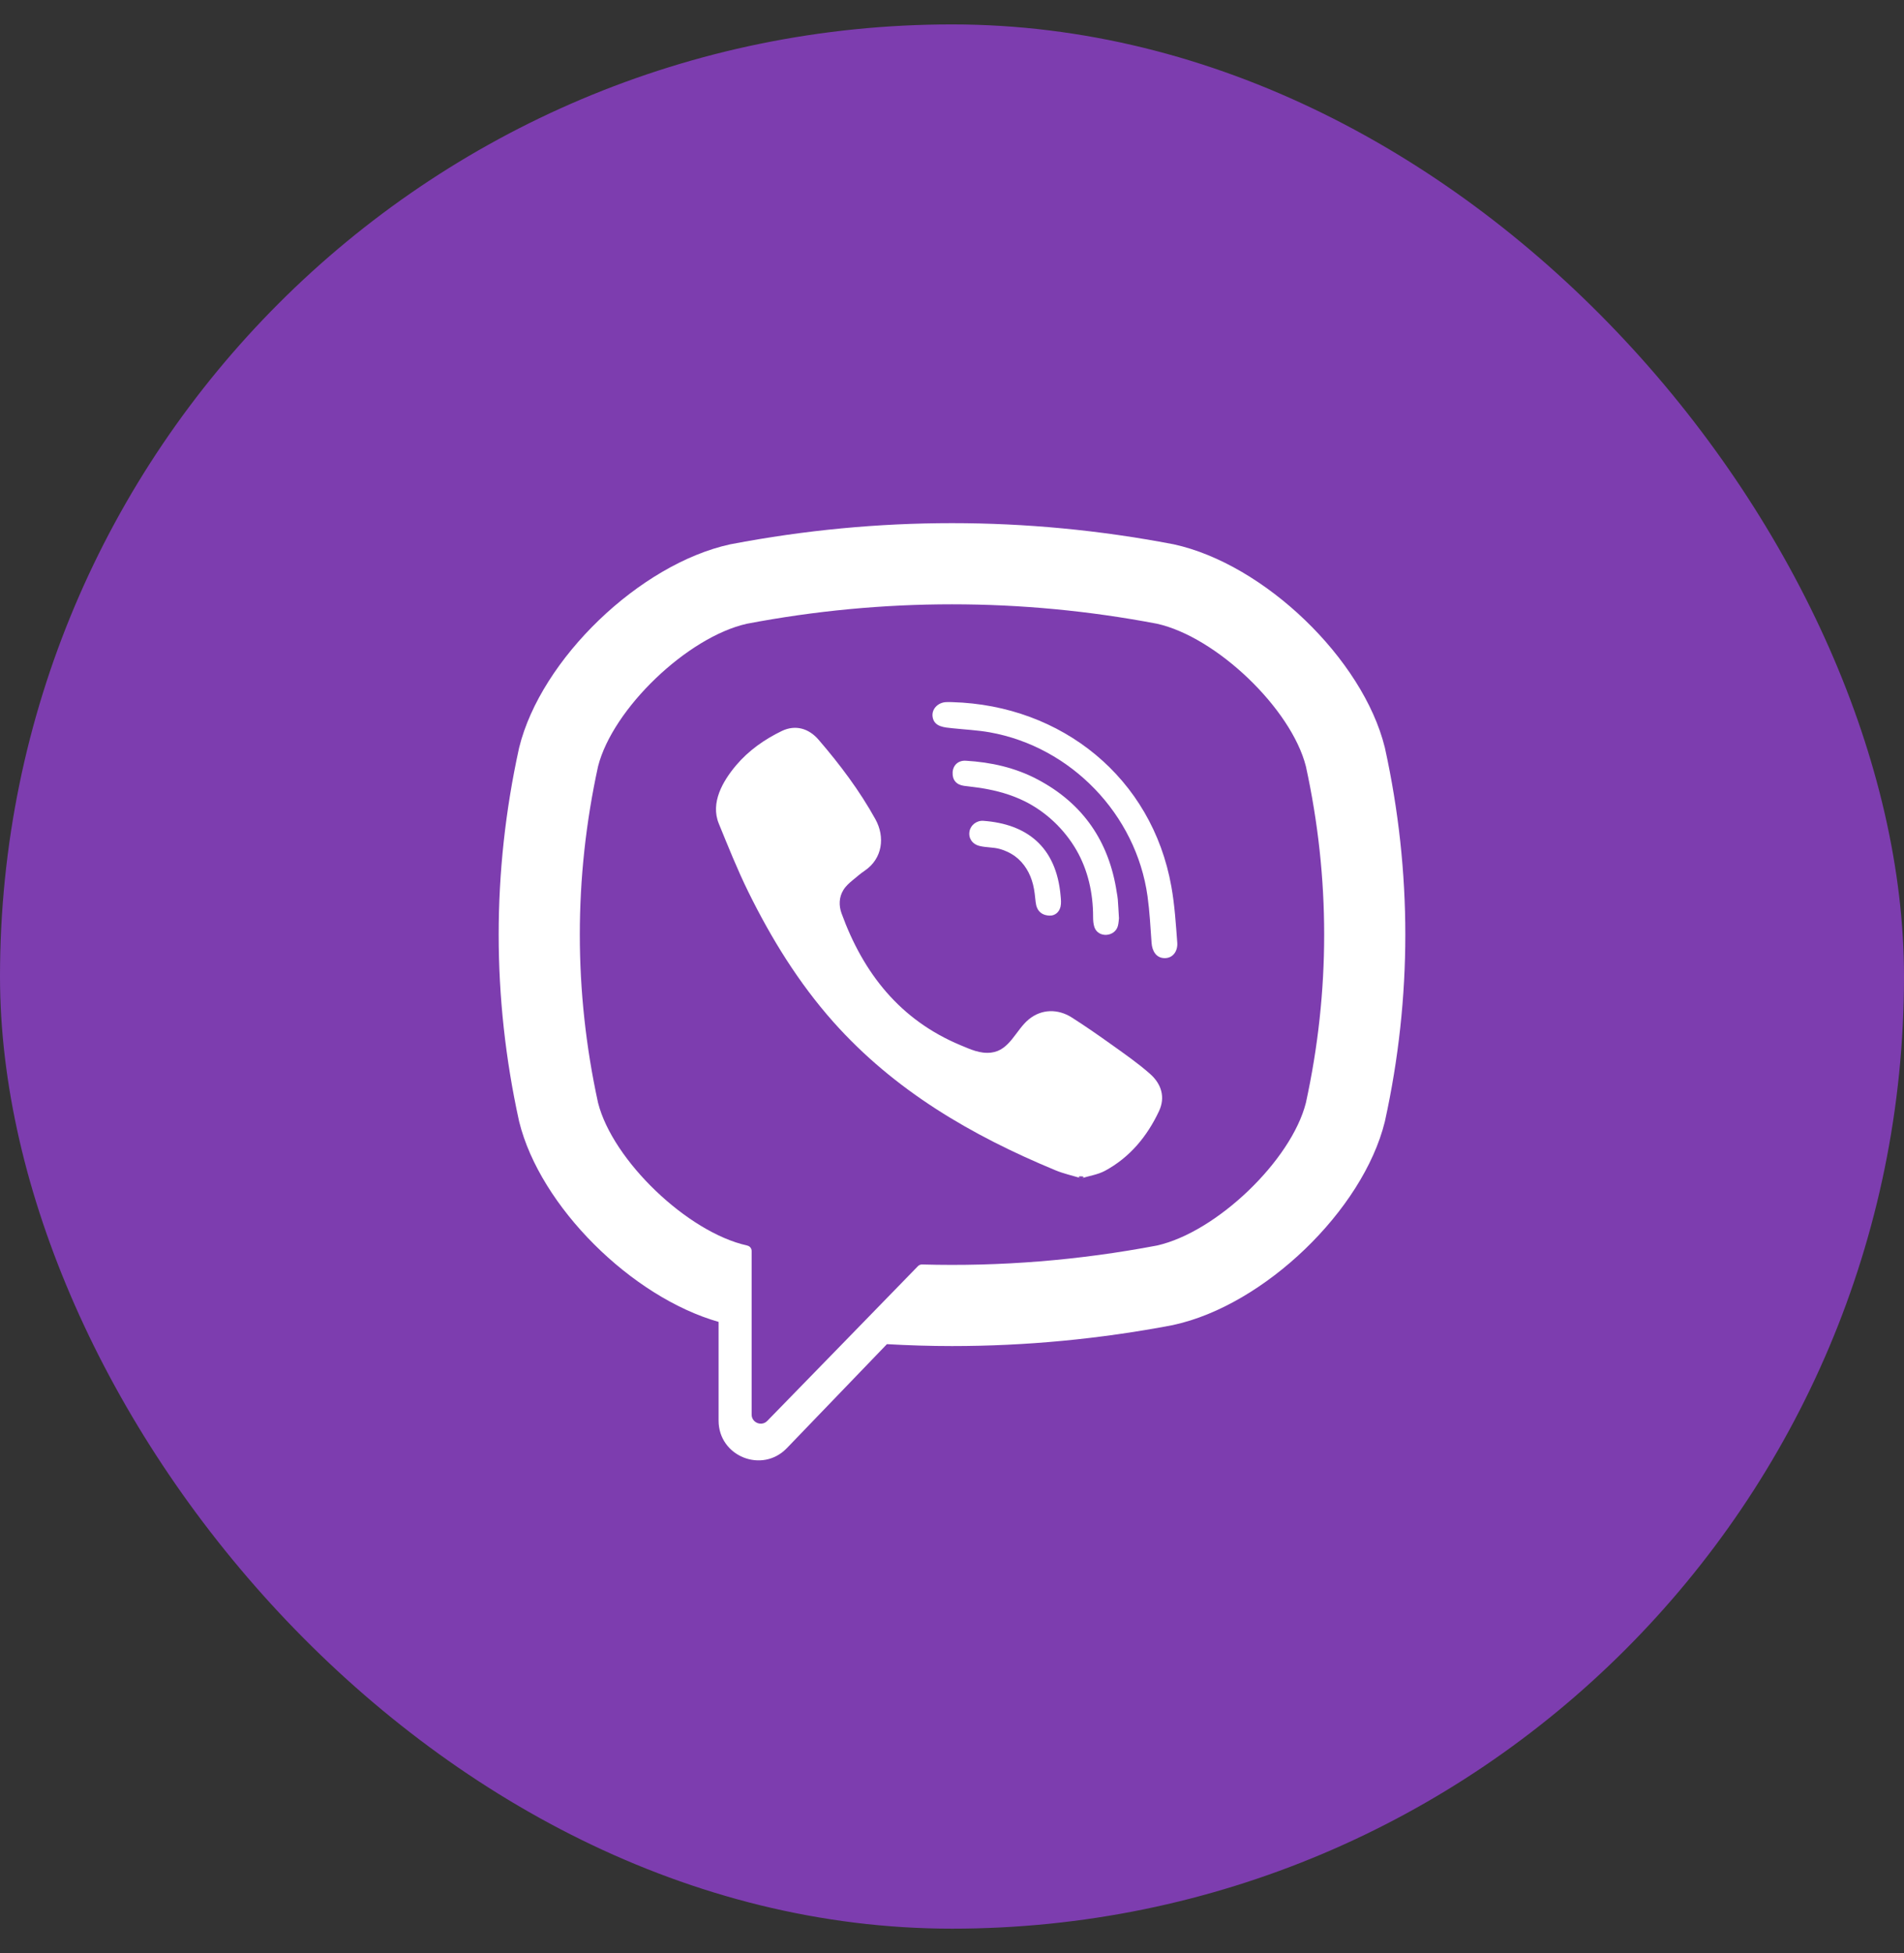 <svg width="39" height="40" viewBox="0 0 39 40" fill="none" xmlns="http://www.w3.org/2000/svg">
<rect x="0" y="0" width="39" height="40" fill="#333333" stroke="none"/>
<g clip-path="url(#clip0_24_826)">
<path d="M0 0.5H39V39.5H0V0.5Z" fill="#7D3DAF"/>
<path d="M28.37 15.329L28.365 15.307C27.917 13.496 25.897 11.552 24.042 11.148L24.021 11.144C21.021 10.571 17.979 10.571 14.979 11.144L14.957 11.148C13.103 11.552 11.083 13.496 10.635 15.307L10.63 15.329C10.076 17.859 10.076 20.424 10.63 22.953L10.635 22.975C11.064 24.709 12.934 26.564 14.719 27.073V29.095C14.719 29.827 15.611 30.186 16.118 29.658L18.167 27.529C18.611 27.554 19.055 27.568 19.5 27.568C21.01 27.568 22.521 27.425 24.021 27.139L24.042 27.134C25.897 26.73 27.917 24.787 28.365 22.975L28.37 22.953C28.924 20.424 28.924 17.859 28.37 15.329ZM26.749 22.586C26.45 23.768 24.916 25.237 23.698 25.509C22.103 25.812 20.495 25.942 18.888 25.897C18.873 25.896 18.857 25.899 18.842 25.905C18.828 25.911 18.814 25.92 18.803 25.931L17.308 27.467L15.717 29.1C15.601 29.221 15.396 29.138 15.396 28.971V25.622C15.396 25.566 15.357 25.519 15.302 25.509L15.301 25.508C14.083 25.237 12.55 23.768 12.25 22.586C11.752 20.3 11.752 17.982 12.25 15.696C12.55 14.514 14.083 13.045 15.301 12.774C18.087 12.244 20.912 12.244 23.698 12.774C24.917 13.045 26.45 14.514 26.749 15.696C27.248 17.982 27.248 20.3 26.749 22.586Z" fill="white"/>
<path d="M22.151 24.132C21.963 24.076 21.785 24.037 21.619 23.968C19.901 23.256 18.32 22.336 17.067 20.927C16.355 20.125 15.798 19.22 15.326 18.262C15.103 17.808 14.915 17.336 14.723 16.867C14.548 16.439 14.805 15.998 15.077 15.675C15.332 15.373 15.659 15.142 16.014 14.971C16.291 14.838 16.565 14.915 16.767 15.15C17.204 15.657 17.606 16.191 17.932 16.78C18.132 17.142 18.077 17.584 17.714 17.831C17.626 17.89 17.546 17.961 17.464 18.028C17.392 18.088 17.324 18.148 17.275 18.228C17.184 18.375 17.18 18.548 17.238 18.707C17.685 19.936 18.439 20.892 19.676 21.407C19.874 21.489 20.073 21.585 20.301 21.558C20.683 21.514 20.806 21.095 21.074 20.876C21.335 20.662 21.67 20.659 21.951 20.837C22.233 21.016 22.506 21.207 22.778 21.401C23.044 21.591 23.31 21.776 23.556 21.993C23.792 22.201 23.873 22.474 23.74 22.757C23.497 23.274 23.142 23.705 22.631 23.98C22.486 24.057 22.314 24.082 22.151 24.132C22.314 24.082 21.963 24.076 22.151 24.132ZM19.505 14.38C21.752 14.443 23.598 15.934 23.993 18.156C24.061 18.534 24.085 18.921 24.114 19.305C24.127 19.467 24.036 19.621 23.861 19.623C23.681 19.625 23.6 19.474 23.588 19.313C23.565 18.993 23.549 18.672 23.505 18.355C23.272 16.68 21.938 15.295 20.271 14.998C20.02 14.954 19.764 14.942 19.51 14.915C19.349 14.898 19.139 14.889 19.104 14.689C19.074 14.522 19.215 14.388 19.374 14.38C19.418 14.377 19.461 14.379 19.505 14.38C21.752 14.443 19.461 14.379 19.505 14.38Z" fill="white"/>
<path d="M22.92 18.807C22.916 18.835 22.914 18.901 22.898 18.963C22.838 19.189 22.496 19.217 22.417 18.989C22.394 18.922 22.39 18.845 22.39 18.772C22.39 18.296 22.286 17.82 22.046 17.406C21.799 16.981 21.422 16.623 20.98 16.406C20.713 16.275 20.424 16.194 20.131 16.146C20.003 16.124 19.873 16.111 19.744 16.094C19.588 16.072 19.505 15.973 19.513 15.819C19.52 15.675 19.625 15.571 19.782 15.58C20.297 15.61 20.796 15.721 21.254 15.964C22.186 16.457 22.719 17.237 22.875 18.278C22.882 18.325 22.893 18.371 22.896 18.419C22.905 18.536 22.911 18.653 22.92 18.807C22.916 18.835 22.911 18.653 22.92 18.807Z" fill="white"/>
<path d="M21.522 18.752C21.334 18.756 21.233 18.652 21.214 18.479C21.201 18.359 21.19 18.237 21.161 18.12C21.105 17.89 20.982 17.677 20.789 17.535C20.697 17.469 20.593 17.42 20.485 17.389C20.347 17.349 20.204 17.36 20.066 17.326C19.917 17.29 19.834 17.169 19.858 17.029C19.879 16.901 20.003 16.801 20.142 16.811C21.014 16.874 21.637 17.325 21.725 18.351C21.732 18.423 21.739 18.499 21.723 18.569C21.695 18.687 21.608 18.747 21.522 18.752C21.608 18.747 21.334 18.756 21.522 18.752Z" fill="white"/>
</g>
<defs>
<clipPath id="clip0_24_826">
<rect y="0.5" width="39" height="39" rx="19.5" fill="white"/>
</clipPath>
</defs>
</svg>
